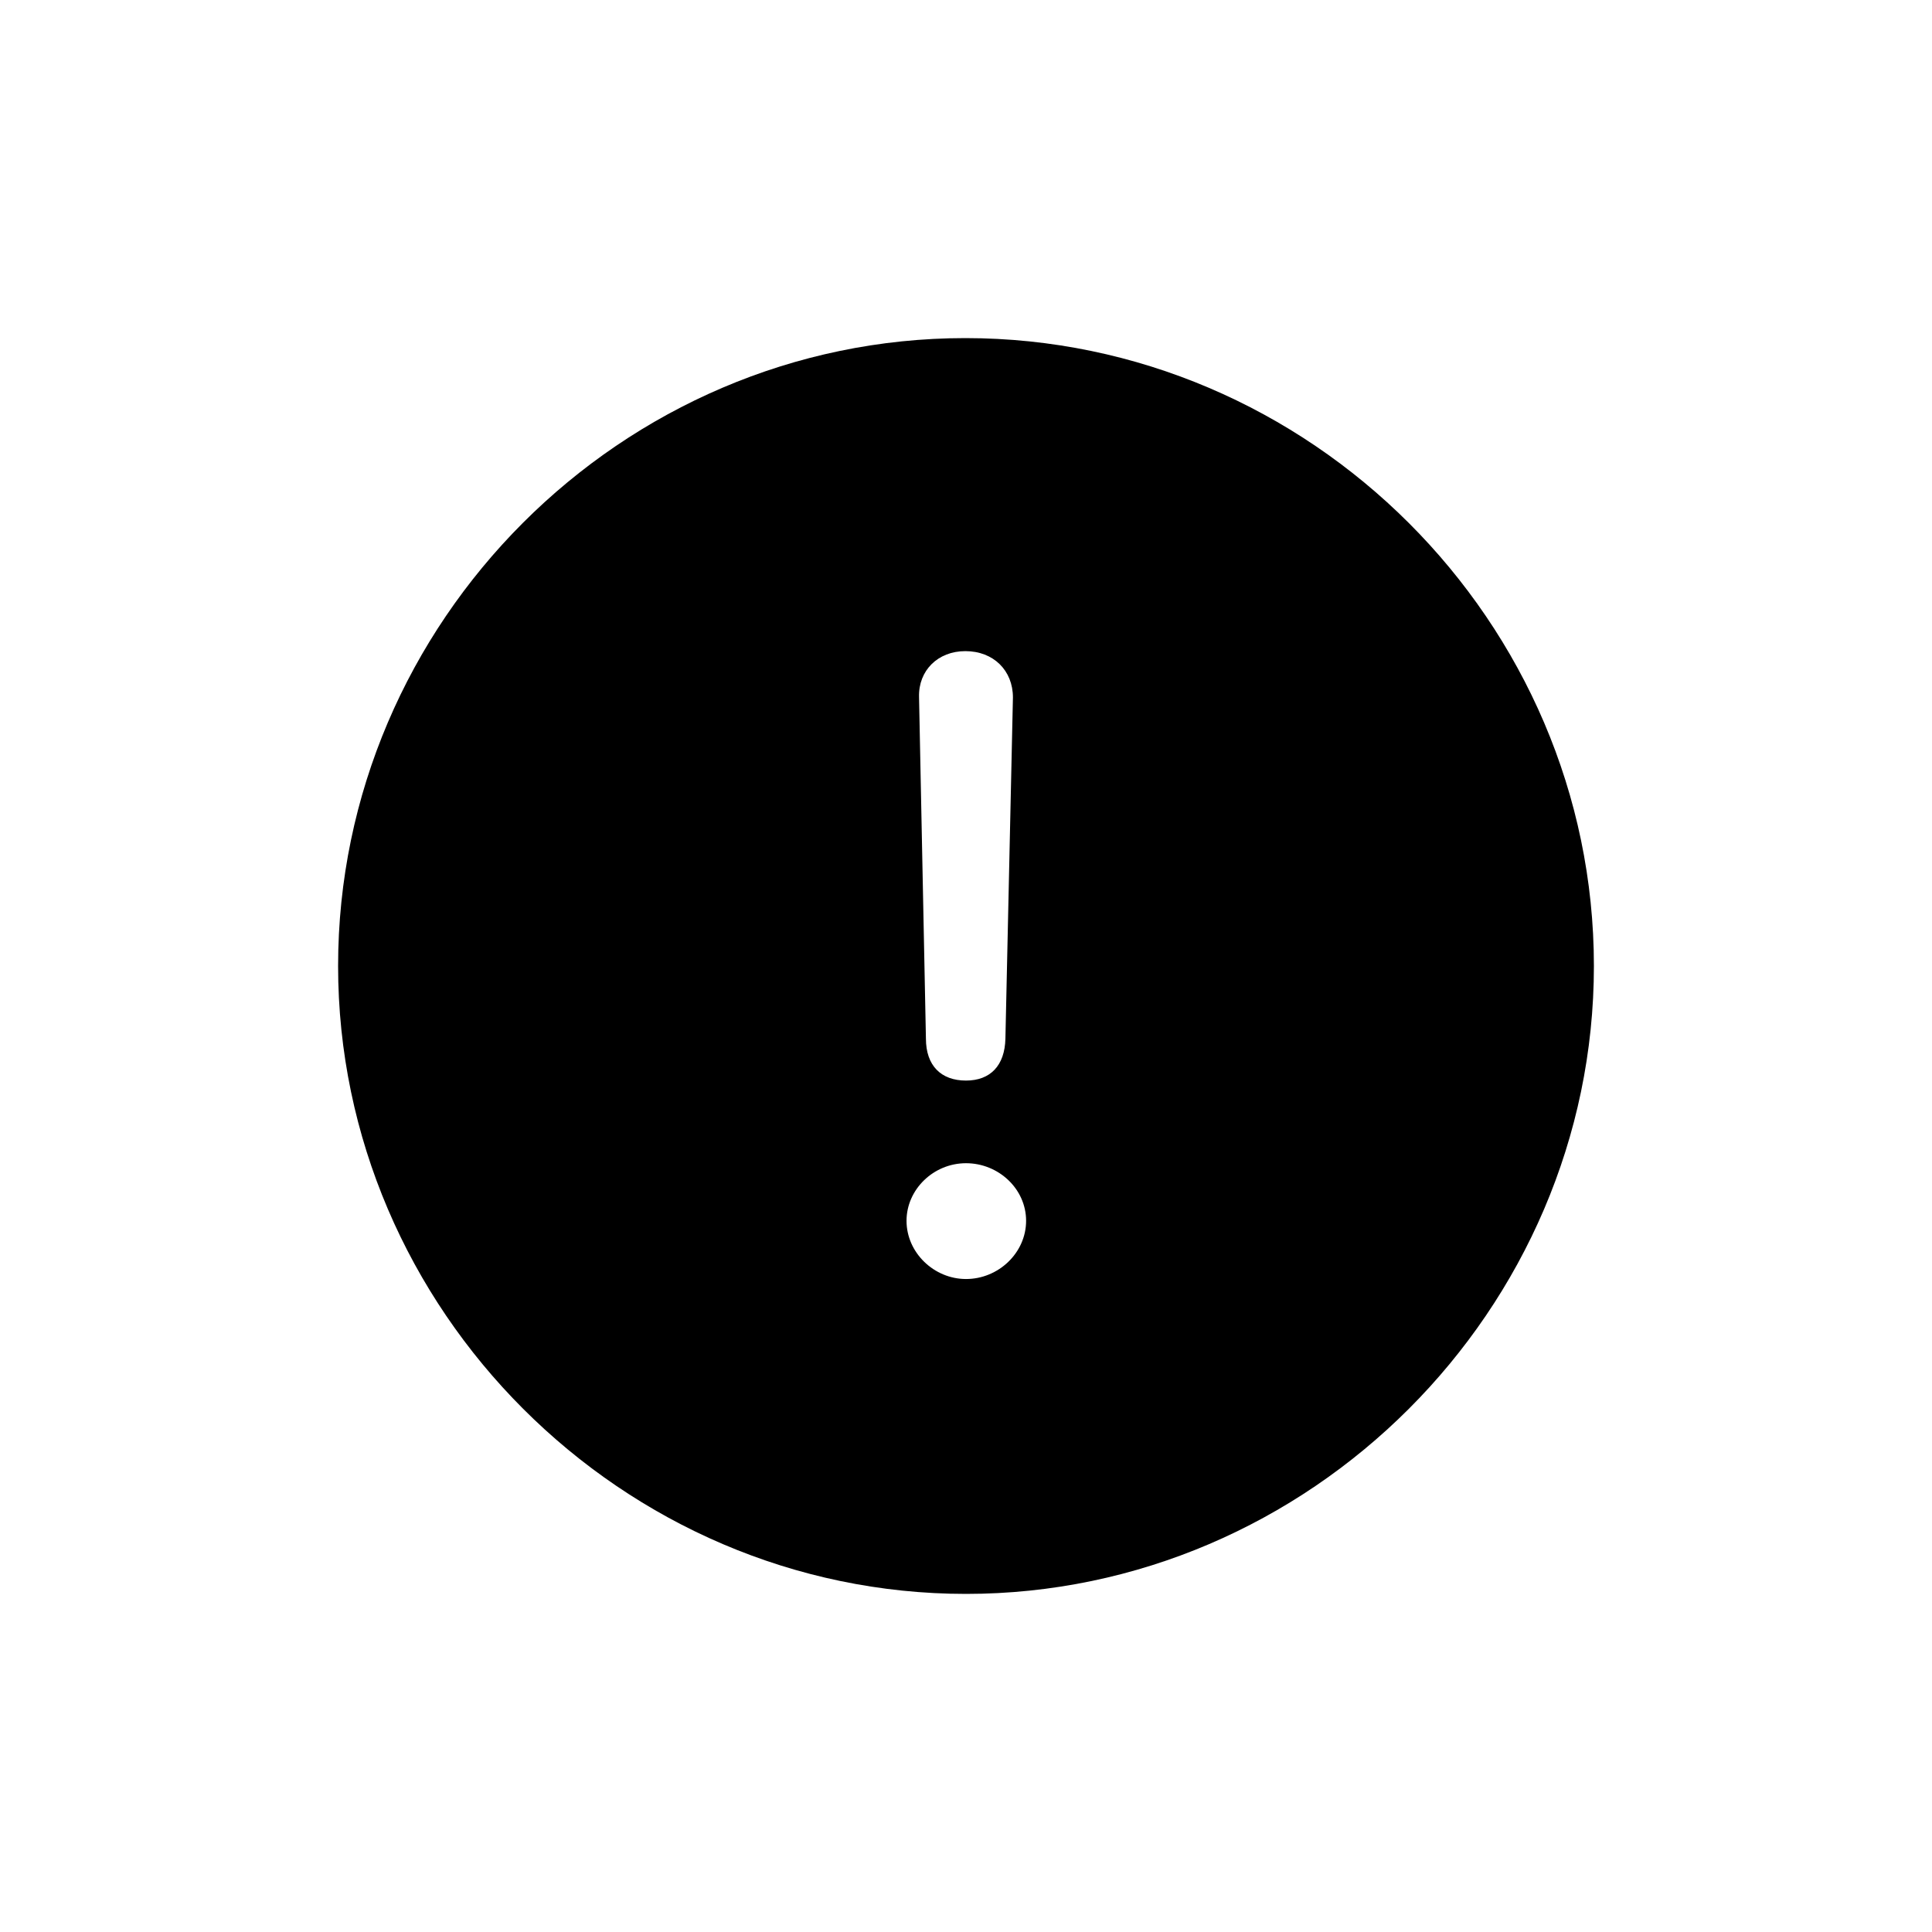 <svg height="120" viewBox="0 0 120 120" width="120" xmlns="http://www.w3.org/2000/svg"><path d="m39 78c21.347 0 39-17.653 39-39 0-21.386-17.653-39-39.039-39-21.347 0-38.961 17.614-38.961 39 0 21.347 17.653 39 39 39zm0-31.884c-1.555 0-2.489-.933-2.489-2.605l-.428-21.23c-.039-1.633 1.167-2.838 2.877-2.838 1.75 0 2.955 1.205 2.955 2.877l-.467 21.191c-.039 1.672-.933 2.605-2.45 2.605zm0 12.326c-1.983 0-3.694-1.633-3.694-3.616 0-1.944 1.672-3.577 3.694-3.577s3.733 1.594 3.733 3.577c0 1.983-1.711 3.616-3.733 3.616z" transform="translate(21 21)"/></svg>